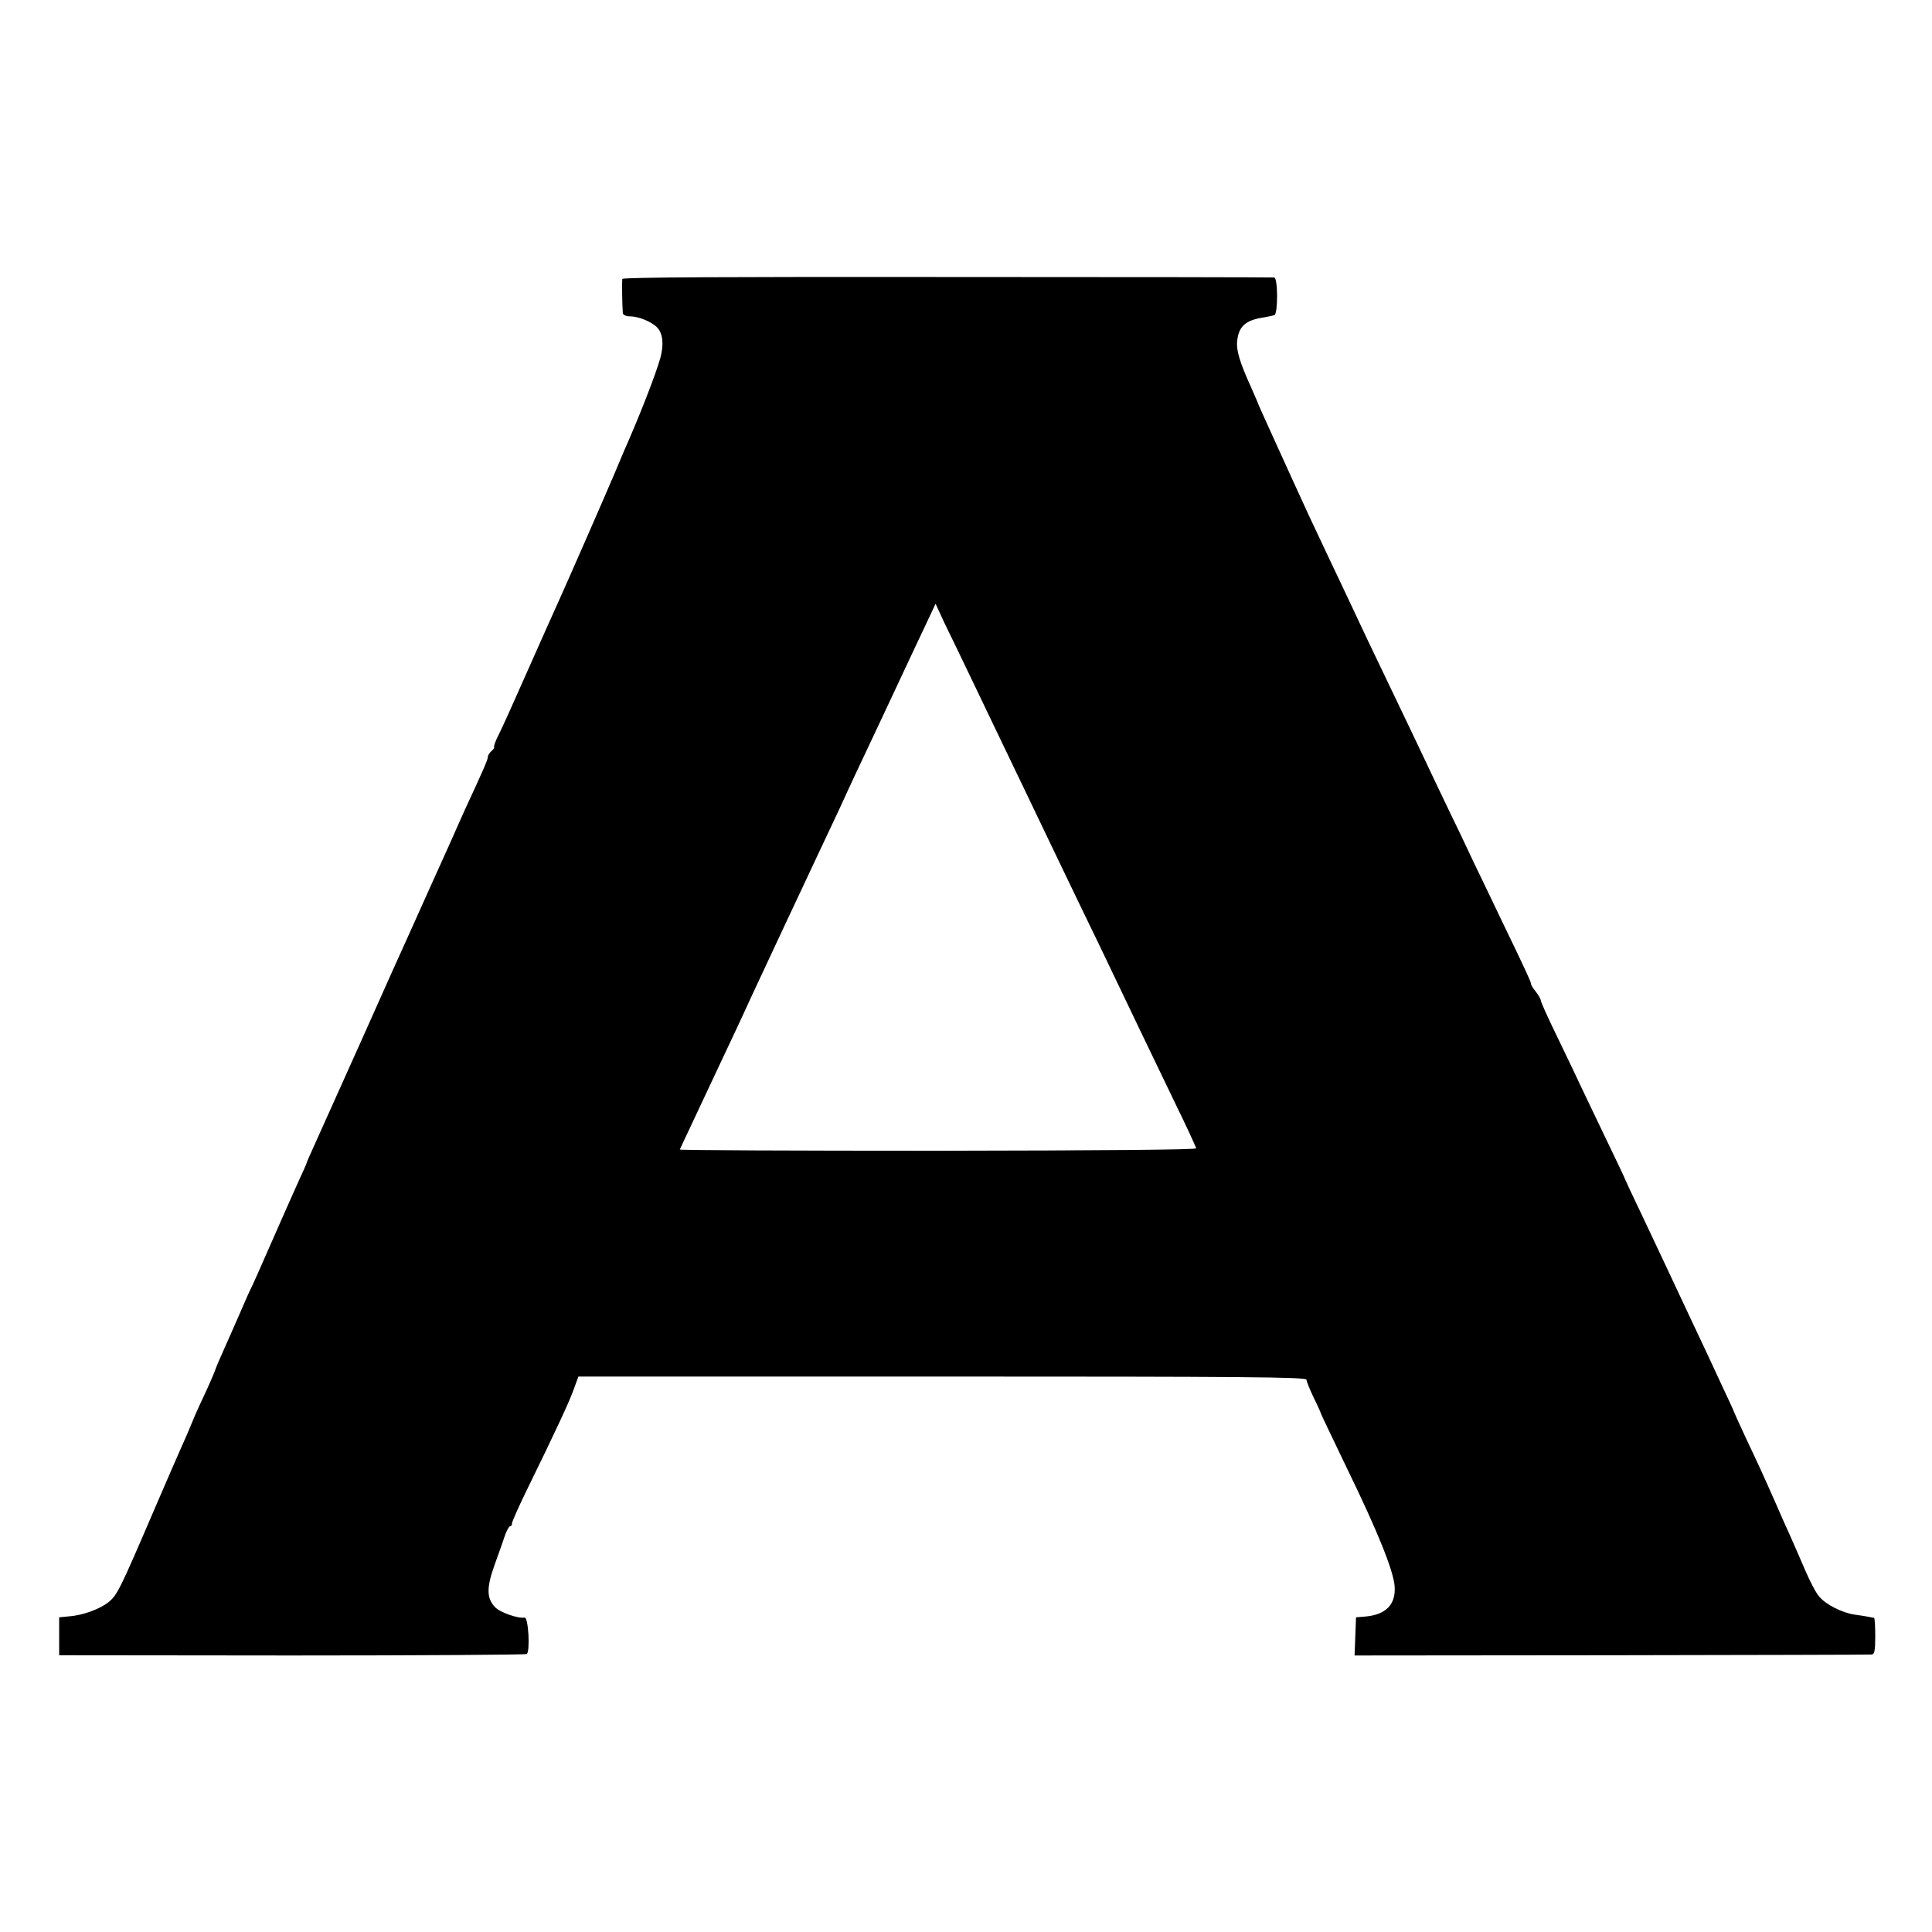 <?xml version="1.0" standalone="no"?>
<!DOCTYPE svg PUBLIC "-//W3C//DTD SVG 20010904//EN"
 "http://www.w3.org/TR/2001/REC-SVG-20010904/DTD/svg10.dtd">
<svg version="1.0" xmlns="http://www.w3.org/2000/svg"
 width="800pt" height="800pt" viewBox="0 0 800 800"
 preserveAspectRatio="xMidYMid meet">
<g transform="translate(0,800) scale(0.1,-0.1)"
fill="#000000" stroke="none">
<path d="M2577 6845 c-2 -9 -1 -104 2 -142 1 -7 14 -13 30 -13 36 0 91 -23
113 -47 23 -25 27 -69 13 -123 -19 -69 -89 -248 -150 -385 -7 -16 -25 -59 -40
-95 -33 -78 -197 -453 -232 -530 -14 -30 -61 -136 -105 -235 -114 -257 -118
-265 -143 -317 -13 -25 -21 -48 -19 -51 2 -2 -2 -10 -11 -17 -8 -7 -15 -18
-15 -25 0 -11 -23 -63 -96 -220 -15 -33 -28 -62 -29 -65 -1 -3 -11 -25 -22
-50 -49 -109 -158 -350 -180 -400 -14 -30 -102 -226 -195 -435 -94 -209 -183
-408 -199 -443 -16 -35 -29 -65 -29 -67 0 -2 -15 -36 -34 -77 -18 -40 -68
-152 -110 -248 -42 -96 -80 -182 -85 -191 -5 -9 -27 -58 -49 -110 -23 -52 -53
-121 -68 -154 -15 -33 -28 -64 -30 -70 -1 -5 -18 -46 -38 -90 -21 -44 -41 -89
-46 -100 -29 -70 -44 -105 -60 -140 -10 -22 -61 -139 -113 -260 -139 -324
-151 -348 -185 -377 -36 -30 -108 -57 -167 -61 l-40 -4 0 -78 0 -79 963 -1
c530 0 968 3 973 6 15 9 7 155 -9 151 -26 -5 -101 21 -122 43 -36 38 -36 82 0
181 18 49 37 104 43 122 7 17 15 32 19 32 5 0 8 5 8 12 0 6 25 63 56 127 125
255 183 380 200 429 l19 52 1507 0 c1244 0 1508 -2 1508 -13 0 -8 14 -41 30
-75 17 -34 30 -64 30 -66 0 -2 49 -104 108 -227 128 -263 192 -423 197 -488 5
-76 -37 -118 -124 -125 l-36 -3 -3 -79 -3 -79 1063 1 c585 1 1070 2 1078 3 12
1 15 16 15 76 0 41 -2 75 -5 76 -3 0 -13 2 -22 4 -9 2 -35 6 -57 9 -51 7 -120
41 -148 75 -13 14 -39 64 -59 111 -20 47 -48 110 -61 140 -14 30 -41 91 -60
135 -53 120 -70 157 -124 271 -27 58 -49 107 -49 108 0 2 -22 50 -49 107 -26
57 -96 206 -155 331 -58 125 -138 293 -176 374 -39 81 -70 148 -70 149 0 2
-34 74 -76 161 -42 88 -96 200 -119 249 -23 50 -68 142 -99 207 -31 64 -56
120 -56 126 0 5 -9 21 -20 35 -12 15 -21 29 -20 32 1 7 -32 77 -118 255 -38
80 -92 192 -120 250 -27 58 -74 157 -105 220 -30 63 -79 165 -107 225 -29 61
-76 160 -105 220 -109 227 -159 332 -195 410 -21 44 -61 130 -90 190 -29 61
-64 137 -80 170 -68 149 -86 187 -137 300 -51 112 -74 163 -78 175 -1 3 -12
28 -24 55 -48 106 -63 156 -58 195 7 60 36 85 112 96 17 3 35 7 42 9 15 5 15
155 -1 156 -6 1 -615 2 -1353 2 -888 1 -1344 -1 -1346 -8z m1433 -1630 c34
-71 86 -179 115 -240 29 -60 83 -173 120 -250 37 -77 89 -185 115 -240 26 -55
83 -172 125 -260 43 -88 101 -209 130 -270 74 -155 154 -322 252 -525 47 -96
85 -179 86 -185 1 -6 -392 -9 -1070 -10 -589 0 -1070 2 -1068 5 1 3 17 37 35
75 33 70 68 145 155 330 26 55 60 127 75 160 38 84 85 182 177 380 44 94 93
197 108 230 16 33 48 103 73 155 25 52 57 122 72 155 15 33 49 105 75 160 26
55 62 132 80 170 18 39 52 111 75 160 23 50 63 134 88 187 l46 98 36 -78 c21
-42 65 -135 100 -207z"/>
</g>
</svg>

